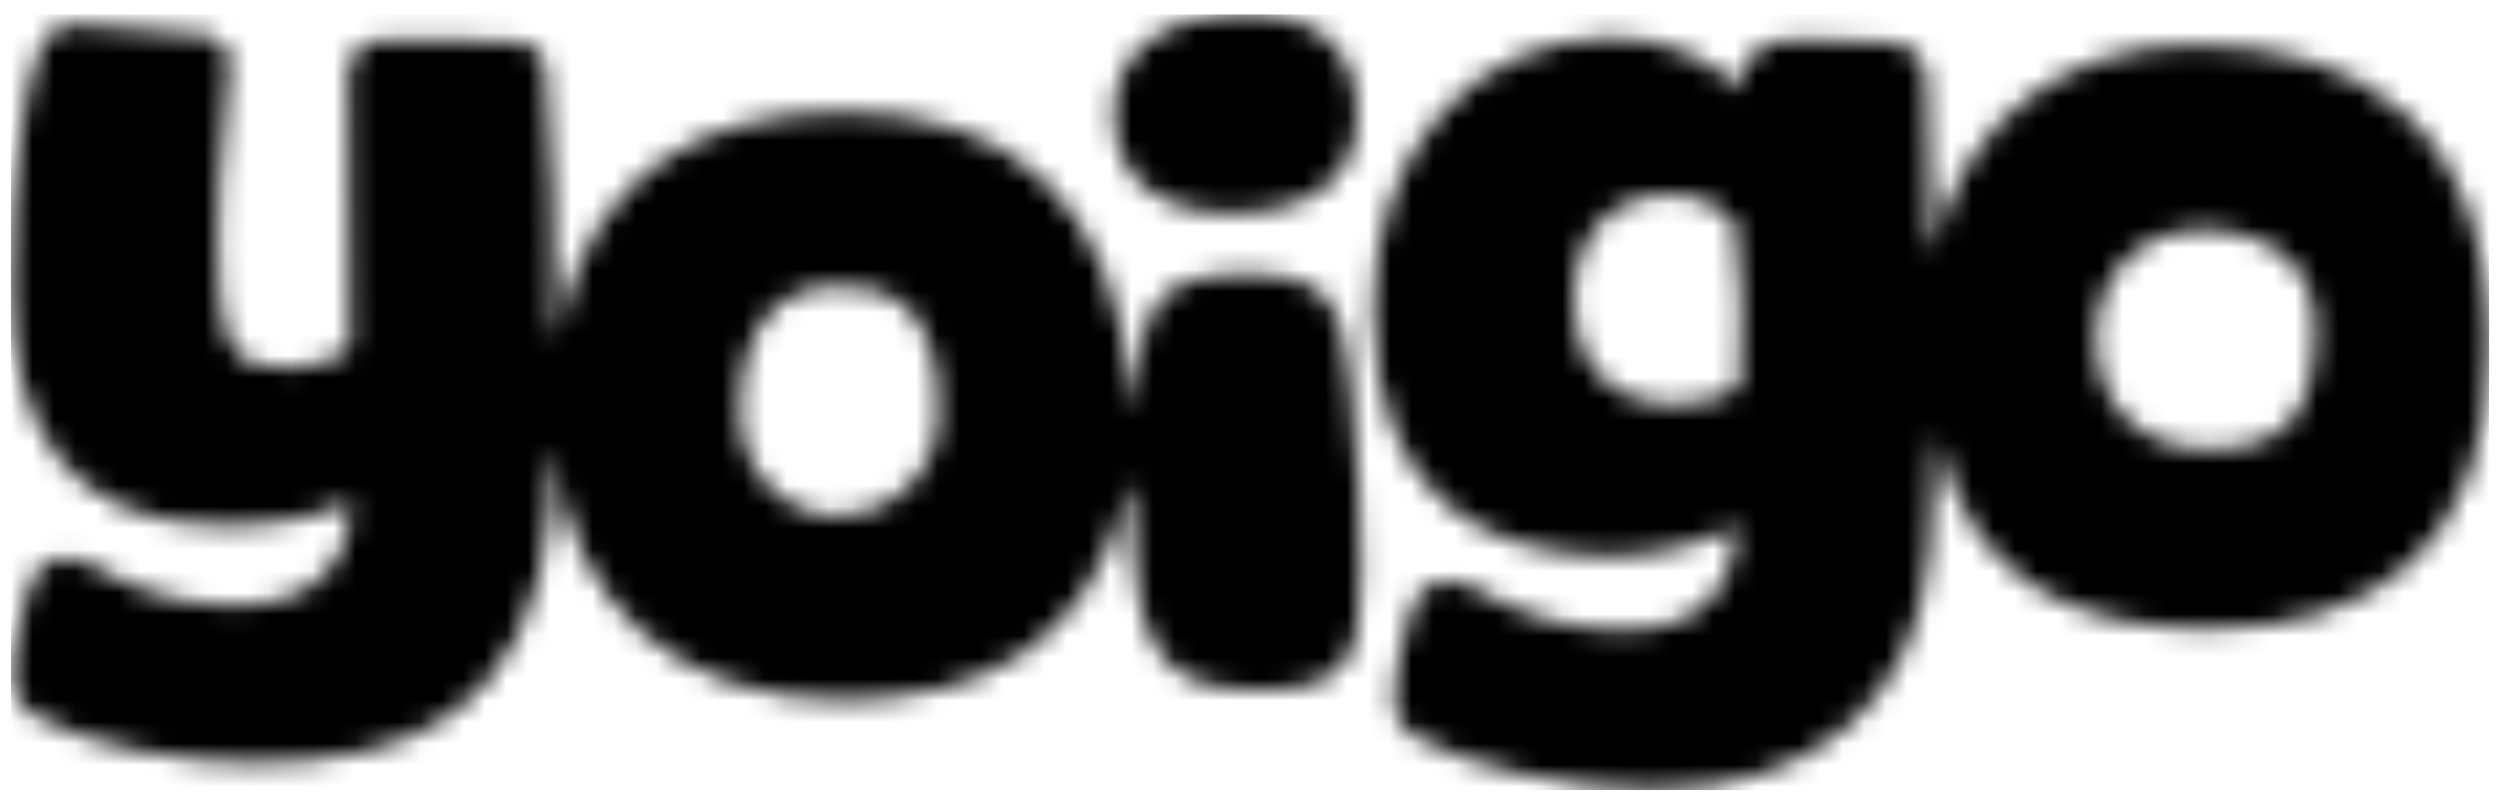 <?xml version="1.0" encoding="UTF-8"?>
<svg xmlns="http://www.w3.org/2000/svg" width="116" height="37" viewBox="0 0 116 37" fill="none">
  <g clip-path="url(#clip0_510_565)">
    <mask id="mask0_510_565" style="mask-type:luminance" maskUnits="userSpaceOnUse" x="0" y="0" width="116" height="37">
      <path d="M97.257 15.629C97.257 12.19 100.057 10.635 101.923 10.635C105.236 10.635 107.427 12.204 107.427 15.202C107.427 19.591 105.777 20.843 102.396 20.843C99.597 20.843 97.257 19.068 97.257 15.629ZM73.024 13.909C73.024 10.787 74.877 9.026 77.527 9.026C78.758 9.026 79.853 9.59 80.489 10.333C80.827 12.492 80.868 15.477 80.719 17.844C80.272 18.339 79.028 18.779 77.919 18.779C74.85 18.779 73.038 17.101 73.038 13.909M63.72 14.391C63.72 23.36 69.224 25.795 74.823 25.795C76.865 25.795 79.312 25.162 80.57 24.378C80.462 28.133 78.028 29.454 74.579 29.22C72.132 29.069 70.211 28.312 68.332 27.239C68.034 27.06 67.588 26.95 67.277 26.95C66.493 26.95 65.843 27.335 65.532 28.202C65.154 29.206 64.667 31.545 64.667 32.219C64.667 33.044 64.91 33.732 65.627 34.158C68.115 35.658 73.254 36.648 76.702 36.648C84.181 36.648 88.981 32.535 89.509 25.643C89.59 24.612 89.779 21.503 89.806 20.499H89.955C91.415 26.648 95.878 29.179 102.477 29.179C110.212 29.179 115.5 25.341 115.5 16.069C115.5 5.711 109.361 2.093 101.828 2.093C96.013 2.093 91.213 5.394 89.752 11.447H89.603C89.603 9.397 89.495 5.889 89.387 3.606C89.225 2.547 88.67 2.01 87.453 1.955L83.072 1.831C81.773 1.886 80.759 2.629 80.57 4.197C79.677 2.684 76.946 1.749 74.863 1.749C68.453 1.749 63.72 6.866 63.72 14.391ZM34.335 19.04C34.335 15.285 36.066 13.277 38.811 13.277C40.772 13.277 43.557 13.662 43.557 19.054C43.557 22.507 40.745 23.951 38.892 23.951C36.525 23.951 34.335 22.039 34.335 19.054M1.839 2.313C1.163 3.895 0.5 8.476 0.5 13.139C0.5 19.591 2.961 24.378 10.399 24.378C12.684 24.378 14.726 24.034 16.268 23.264C16.268 27.005 13.55 28.298 10.101 28.064C7.667 27.899 6.072 27.253 4.205 26.18C3.908 26.001 3.462 25.891 3.137 25.891C2.353 25.891 1.704 26.276 1.393 27.143C1.027 28.161 0.541 30.486 0.541 31.16C0.541 31.985 0.784 32.687 1.487 33.127C3.989 34.612 8.343 35.383 11.792 35.383C19.121 35.383 24.693 33.044 25.531 23.58L25.585 21.159H25.734C26.545 27.941 31.333 32.467 39.068 32.467C45.478 32.467 50.603 30.032 52.361 22.576H52.51C52.51 29.798 53.524 32.026 58.392 32.026C62.571 32.026 63.139 30.499 63.139 26.689C63.139 24.089 63.044 21.475 62.679 17.981C62.246 14.253 61.868 12.713 57.784 12.713C53.7 12.713 53.118 14.226 52.767 17.582L52.658 18.793H52.51C51.888 8.93 46.492 5.202 39.217 5.202C32.712 5.202 27.438 7.87 25.869 15.45H25.721C25.721 11.103 25.639 6.343 25.288 3.097C25.207 2.34 24.476 1.914 23.706 1.914L17.837 1.859C16.876 1.859 16.173 2.423 16.173 3.427L16.241 16.042C15.862 16.647 14.564 17.087 13.536 17.087C11.021 17.087 10.399 16.303 10.196 13.717C9.98 10.814 10.237 6.44 10.629 2.959C10.71 2.189 10.115 1.708 9.344 1.625L3.759 1.157C3.759 1.157 3.651 1.157 3.597 1.157C2.704 1.157 2.19 1.501 1.839 2.313ZM57.256 0.676C53.7 0.868 51.55 2.602 51.698 5.587C51.847 8.558 54.16 10.058 57.716 9.879C61.259 9.686 63.112 7.953 62.963 4.968C62.828 2.162 61.016 0.662 57.838 0.662C57.648 0.662 57.459 0.662 57.256 0.676Z" fill="white"></path>
    </mask>
    <g mask="url(#mask0_510_565)">
      <path d="M115.5 0.662H0.5V36.662H115.5V0.662Z" fill="black"></path>
    </g>
  </g>
  <defs>
    <clipPath id="clip0_510_565">
      <rect width="115" height="36" fill="white" transform="translate(0.5 0.662)"></rect>
    </clipPath>
  </defs>
</svg>

